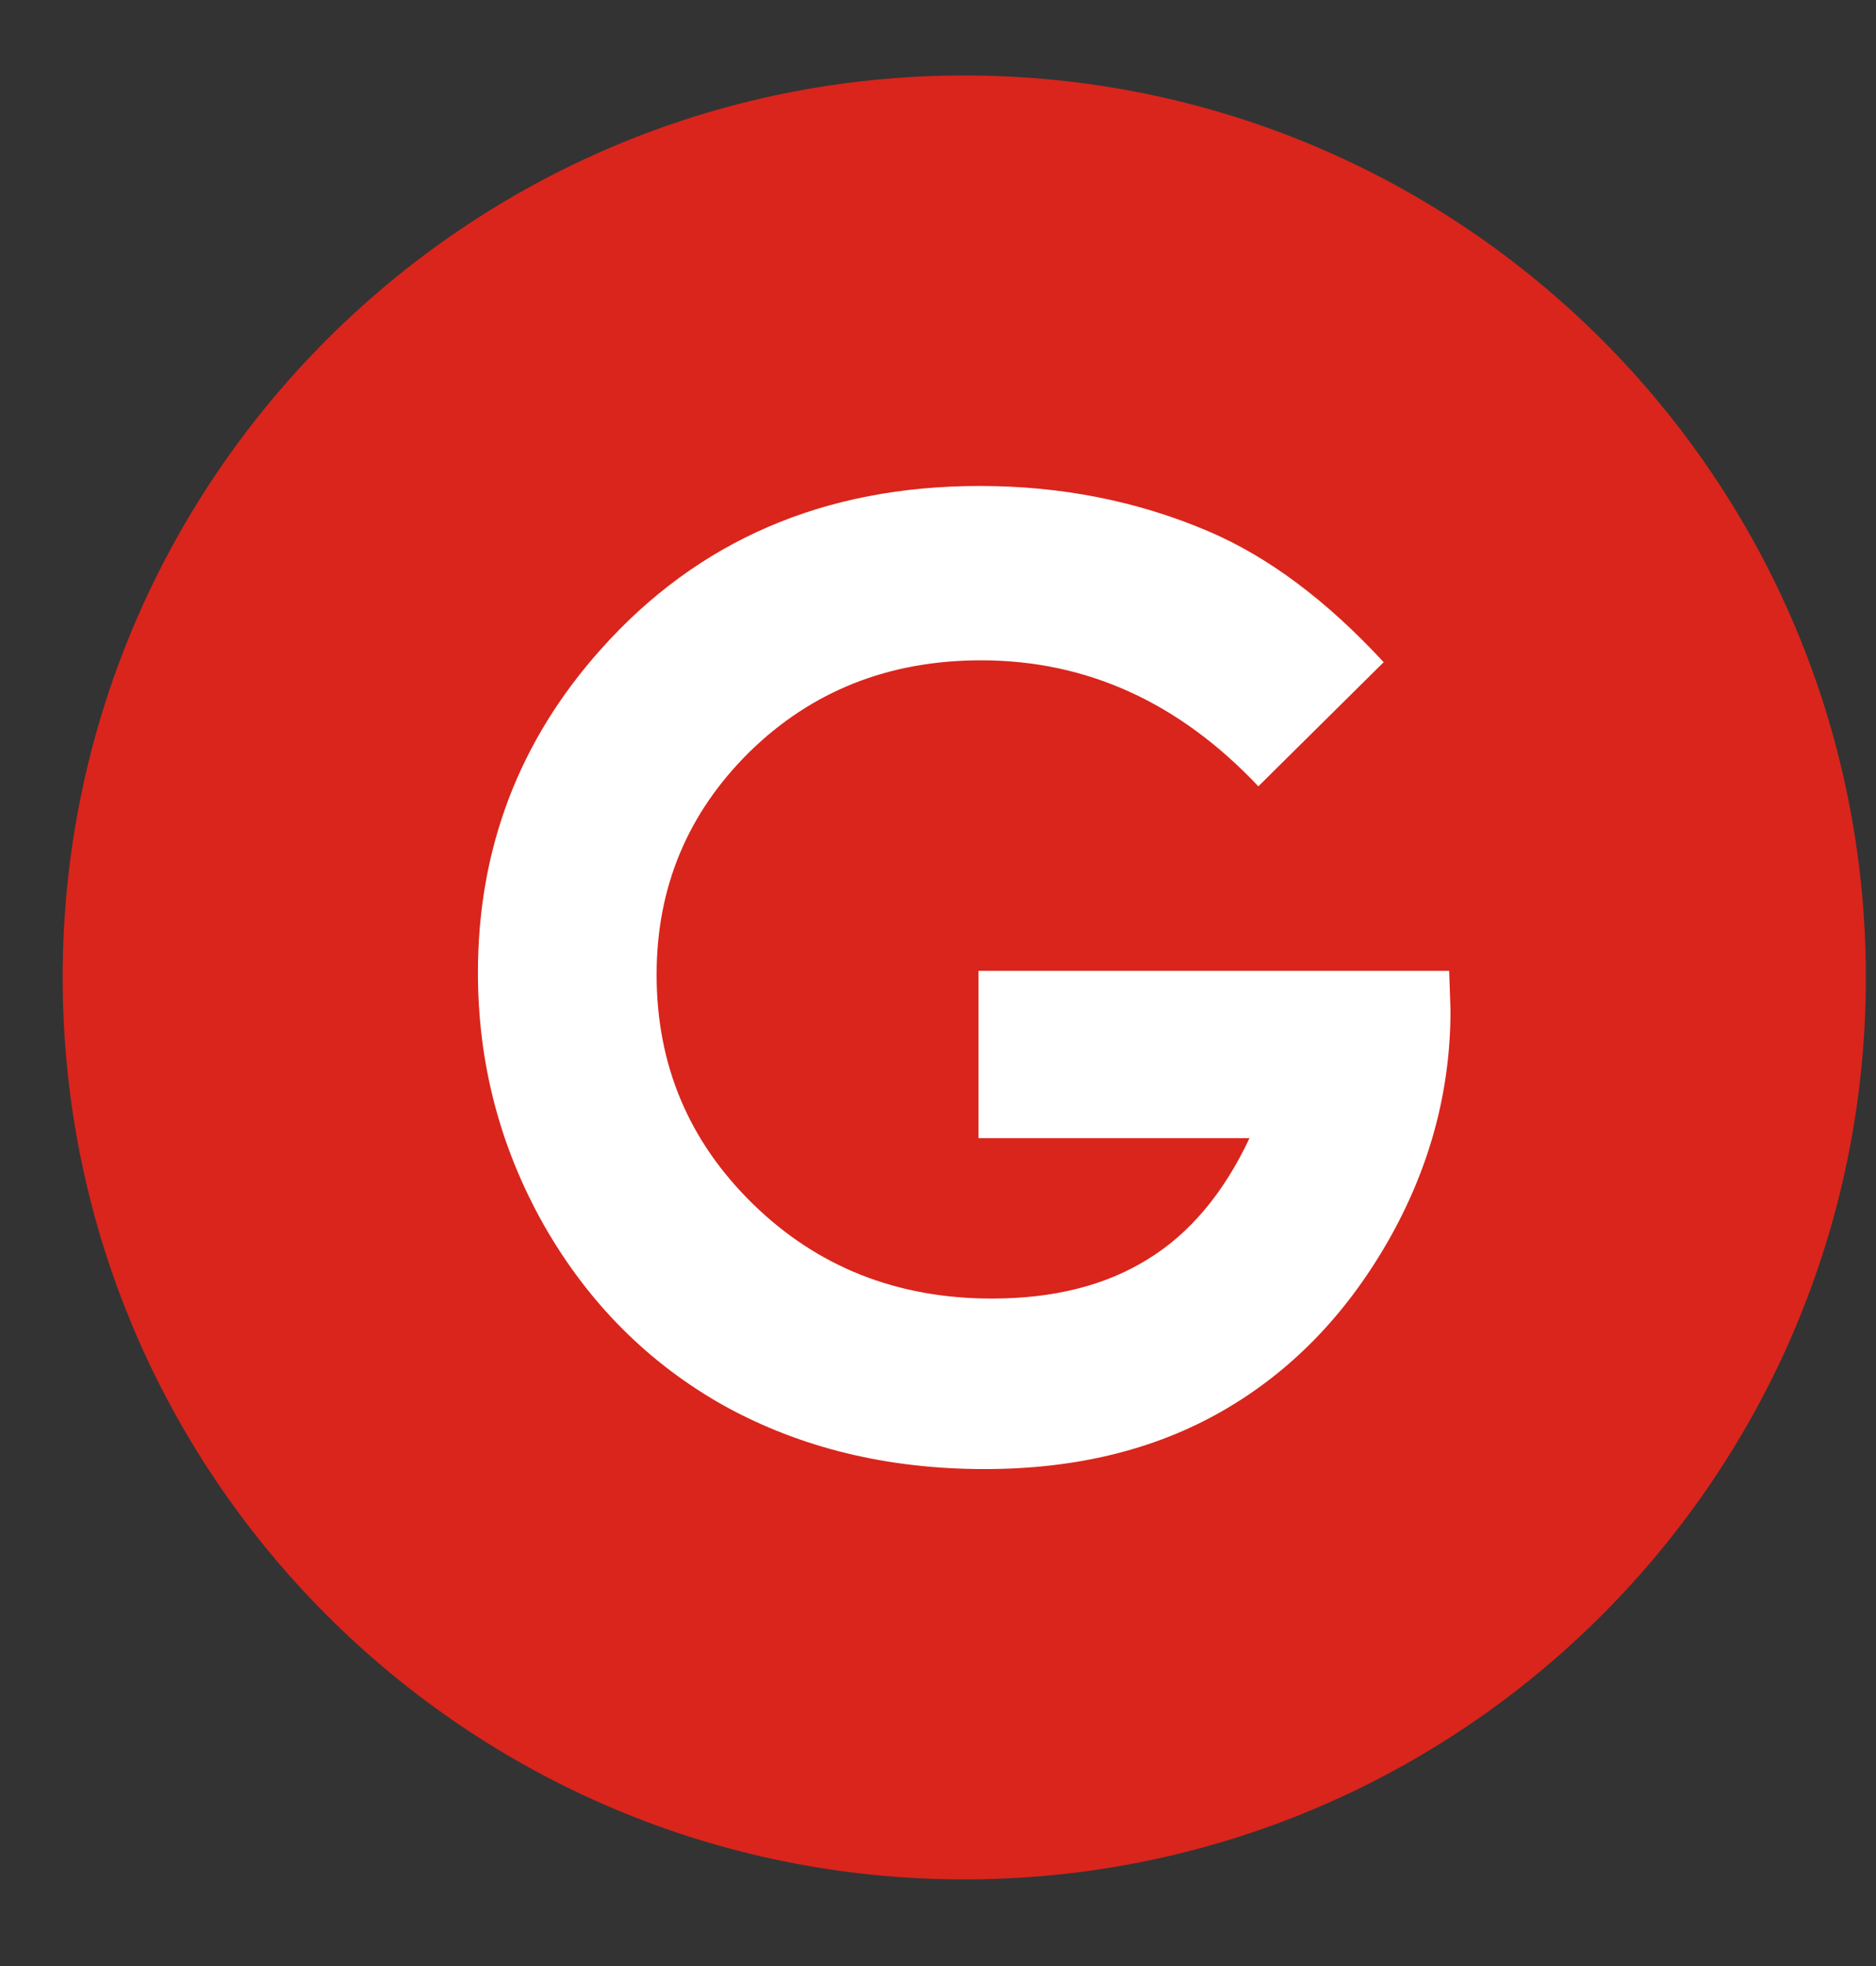 <svg width="21" height="22" viewBox="0 0 21 22" fill="none" xmlns="http://www.w3.org/2000/svg">
<rect x="0" y="0" width="21" height="22" fill="#333333" stroke="none"/>
<path d="M20.326 10.937C20.326 16.202 16.059 20.47 10.794 20.47C5.53 20.47 1.262 16.202 1.262 10.937C1.262 5.673 5.53 1.405 10.794 1.405C16.059 1.405 20.326 5.673 20.326 10.937Z" fill="#D9251C" stroke="#D9251C" stroke-width="1.121"/>
<path d="M15.489 7.41L14.086 8.799C13.199 7.859 12.164 7.389 10.982 7.389C9.952 7.389 9.088 7.731 8.39 8.414C7.697 9.098 7.35 9.929 7.35 10.906C7.35 11.918 7.711 12.774 8.433 13.477C9.154 14.179 10.044 14.531 11.103 14.531C11.791 14.531 12.37 14.386 12.84 14.096C13.315 13.807 13.697 13.353 13.987 12.736H10.953V10.864H16.222L16.237 11.305C16.237 12.221 15.999 13.09 15.525 13.911C15.05 14.732 14.435 15.359 13.68 15.791C12.926 16.223 12.04 16.439 11.024 16.439C9.937 16.439 8.967 16.204 8.112 15.734C7.263 15.259 6.589 14.585 6.09 13.712C5.596 12.838 5.35 11.896 5.35 10.885C5.35 9.499 5.808 8.293 6.724 7.268C7.811 6.048 9.225 5.438 10.968 5.438C11.879 5.438 12.731 5.606 13.524 5.944C14.193 6.228 14.848 6.717 15.489 7.41Z" fill="white"/>
</svg>
